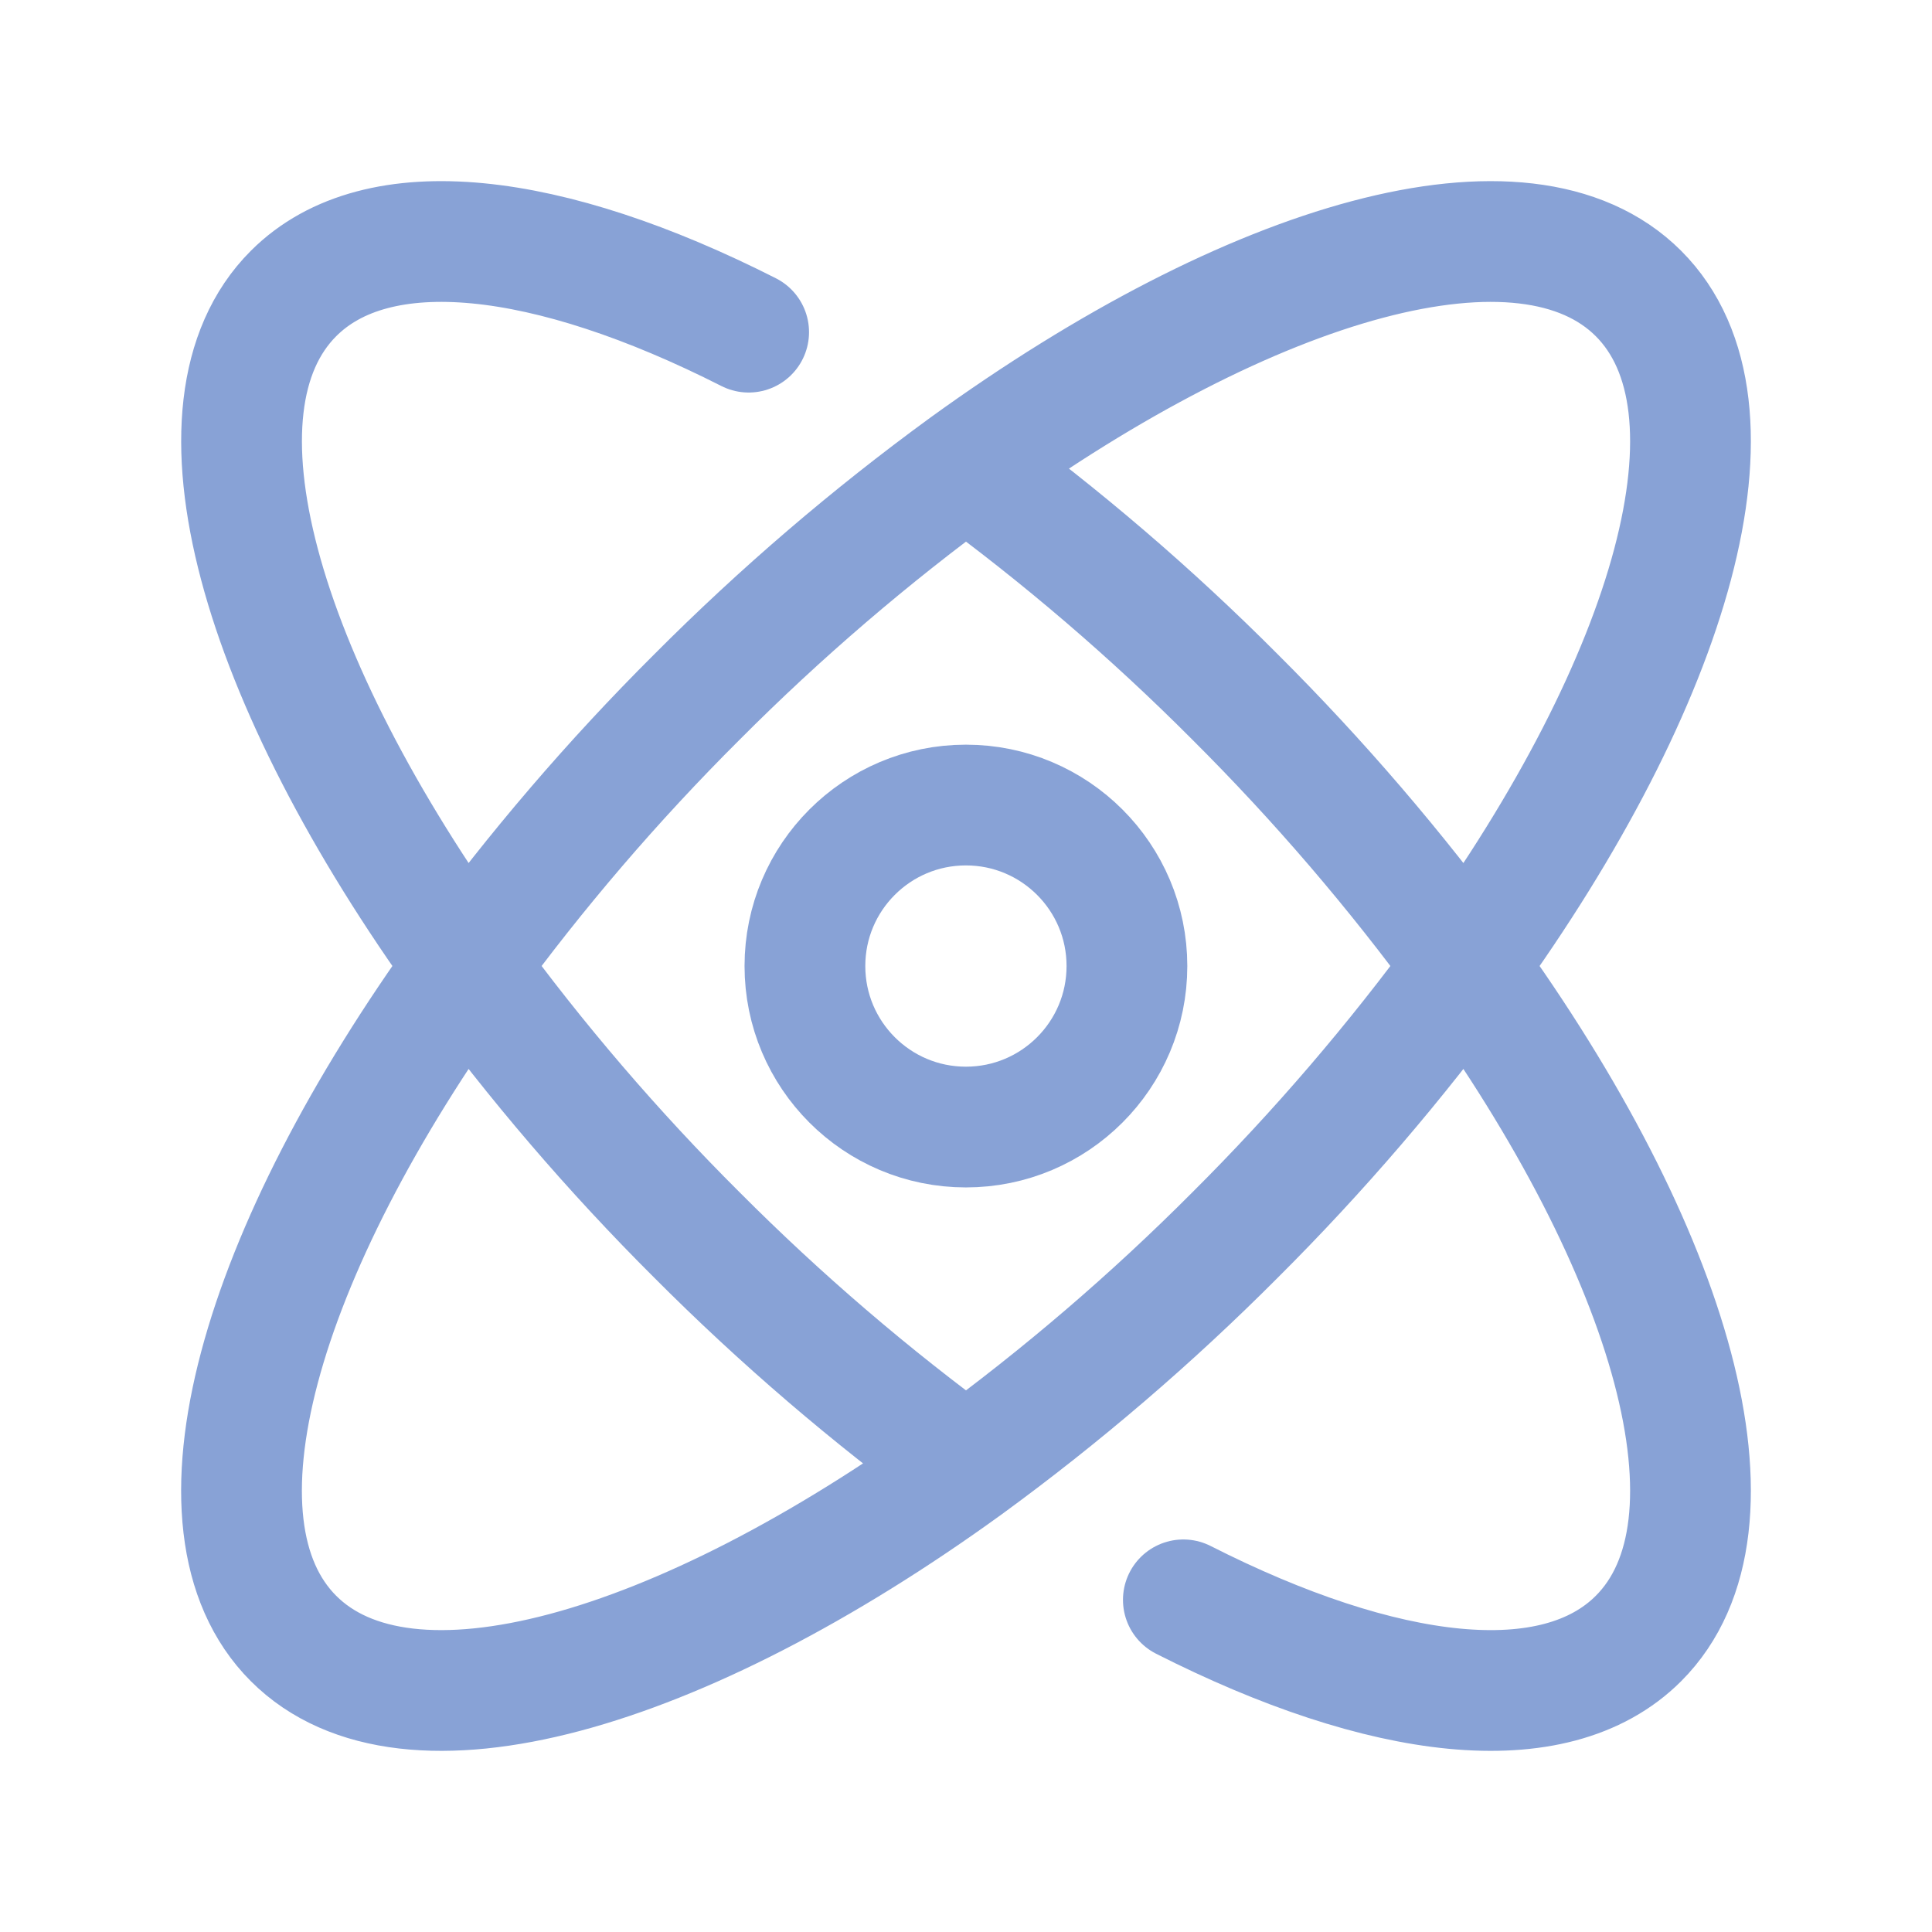 <?xml version="1.0" encoding="UTF-8"?> <svg xmlns="http://www.w3.org/2000/svg" width="64" height="64" viewBox="0 0 64 64" fill="none"><path d="M32 15.448C35.166 17.757 38.146 20.311 40.912 23.088C43.688 25.854 46.243 28.833 48.552 32M32 15.448C28.833 17.757 25.854 20.311 23.088 23.088C20.311 25.854 17.757 28.833 15.448 32M32 15.448C41.52 8.557 50.525 5.971 54.277 9.723C58.029 13.475 55.443 22.48 48.552 32M48.552 32C55.443 41.52 58.029 50.525 54.277 54.277C51.496 57.059 45.824 56.357 39.2 52.997M48.552 32C46.243 35.166 43.688 38.146 40.912 40.912C38.146 43.688 35.166 46.243 32 48.552M15.448 32C17.757 35.166 20.311 38.146 23.088 40.912C25.854 43.688 28.833 46.243 32 48.552M15.448 32C8.557 41.52 5.971 50.525 9.723 54.277C13.475 58.029 22.48 55.443 32 48.552M15.448 32C8.56 22.48 5.973 13.475 9.723 9.723C12.504 6.941 18.176 7.643 24.8 11.003" stroke="#88A2D6" stroke-width="4" stroke-linecap="round"></path><path d="M31.997 37.335C34.943 37.335 37.331 34.947 37.331 32.001C37.331 29.056 34.943 26.668 31.997 26.668C29.052 26.668 26.664 29.056 26.664 32.001C26.664 34.947 29.052 37.335 31.997 37.335Z" stroke="#88A2D6" stroke-width="4"></path></svg> 